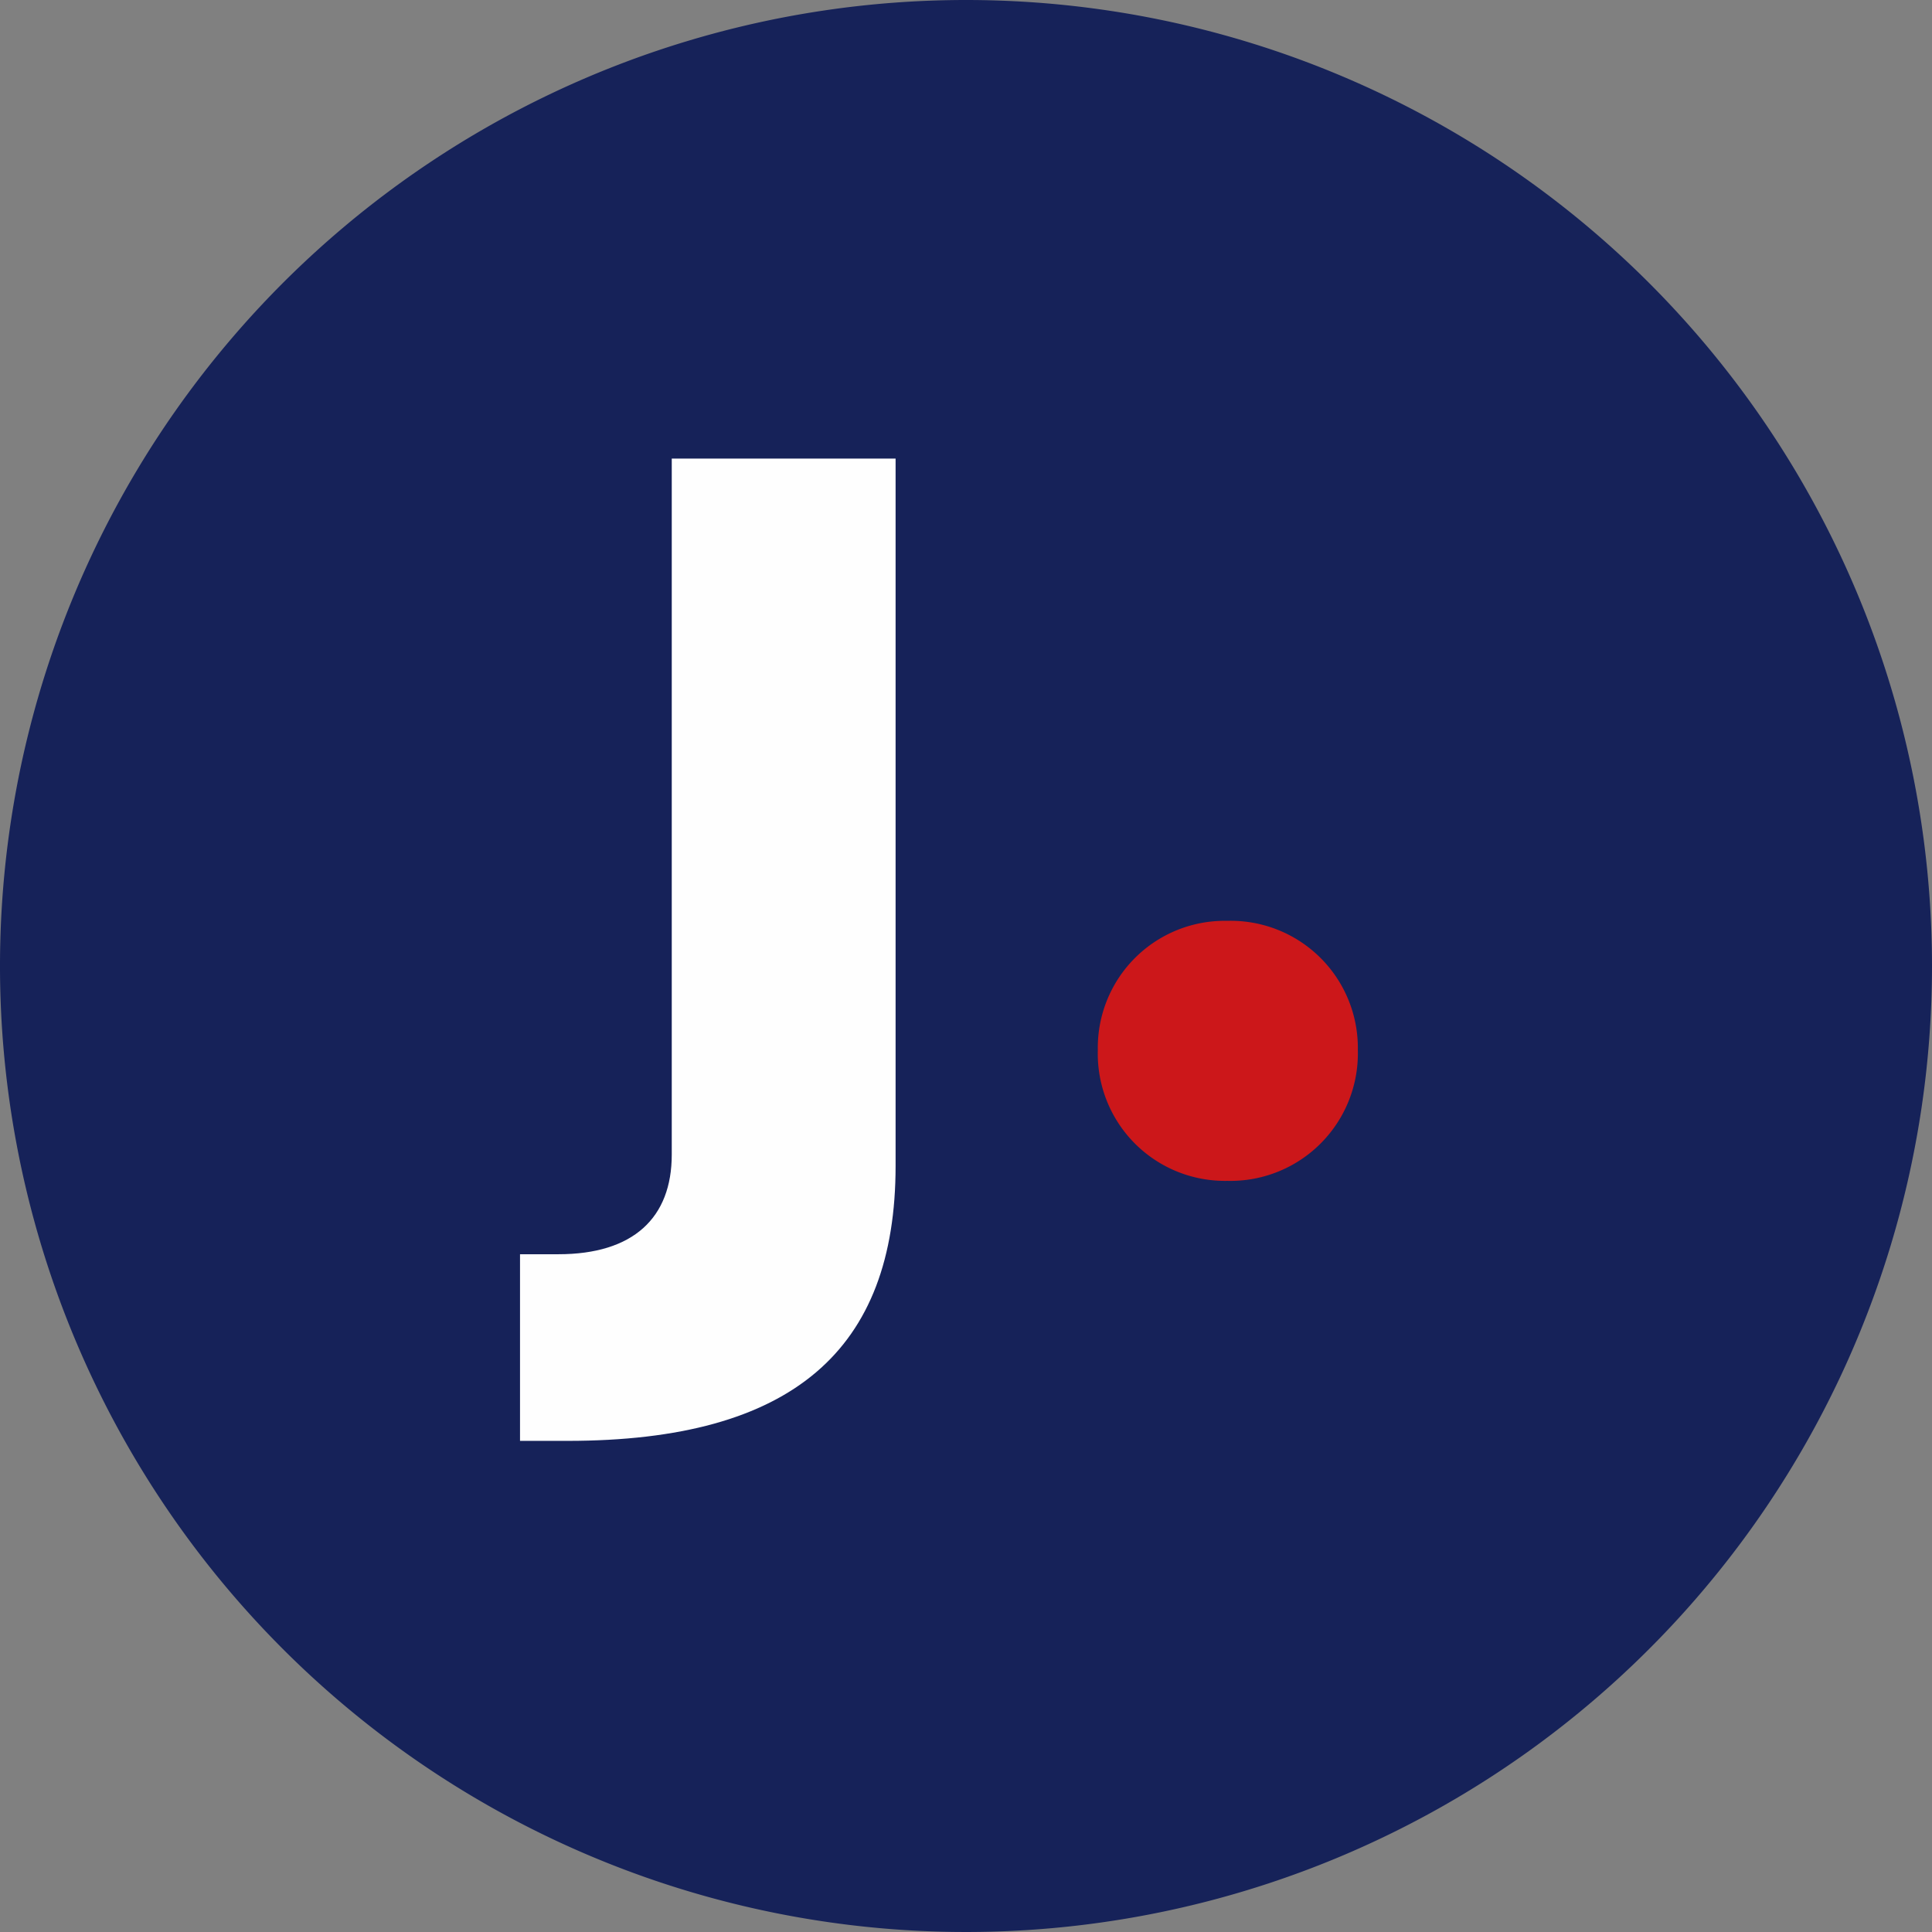 <svg xmlns="http://www.w3.org/2000/svg" xmlns:xlink="http://www.w3.org/1999/xlink" width="66.874" height="66.874" viewBox="0 0 66.874 66.874">
  <rect x="0" y="0" width="66.874" height="66.874" fill="#808080" stroke="none"/>
  <defs>
    <clipPath id="clip-path">
      <path id="Clip_2" data-name="Clip 2" d="M0,0H66.874V66.874H0Z" transform="translate(0 0.126)" fill="none"/>
    </clipPath>
  </defs>
  <g id="Group_8_Copy" data-name="Group 8 Copy" transform="translate(-0.5 -0.126)">
    <g id="Group_3" data-name="Group 3" transform="translate(0.5)">
      <path id="Clip_2-2" data-name="Clip 2" d="M0,0H66.874V66.874H0Z" transform="translate(0 0.126)" fill="none"/>
      <g id="Group_3-2" data-name="Group 3" clip-path="url(#clip-path)">
        <path id="Fill_1" data-name="Fill 1" d="M66.874,33.437A33.437,33.437,0,1,1,33.437,0,33.437,33.437,0,0,1,66.874,33.437" transform="translate(0 0.126)" fill="#162259"/>
      </g>
    </g>
    <path id="Fill_4" data-name="Fill 4" d="M0,27.54H1.326c2.6,0,3.926-1.263,3.926-3.448V0H13V24.48C13,30.843,9.445,34,1.645,34H0Z" transform="translate(18.5 16)" fill="#fefefe"/>
    <path id="Fill_6" data-name="Fill 6" d="M0,4.478A4.392,4.392,0,0,1,4.478,0,4.4,4.4,0,0,1,9,4.478,4.412,4.412,0,0,1,4.478,9,4.4,4.4,0,0,1,0,4.478" transform="translate(38.5 32)" fill="#cc171a"/>
  </g>
</svg>
